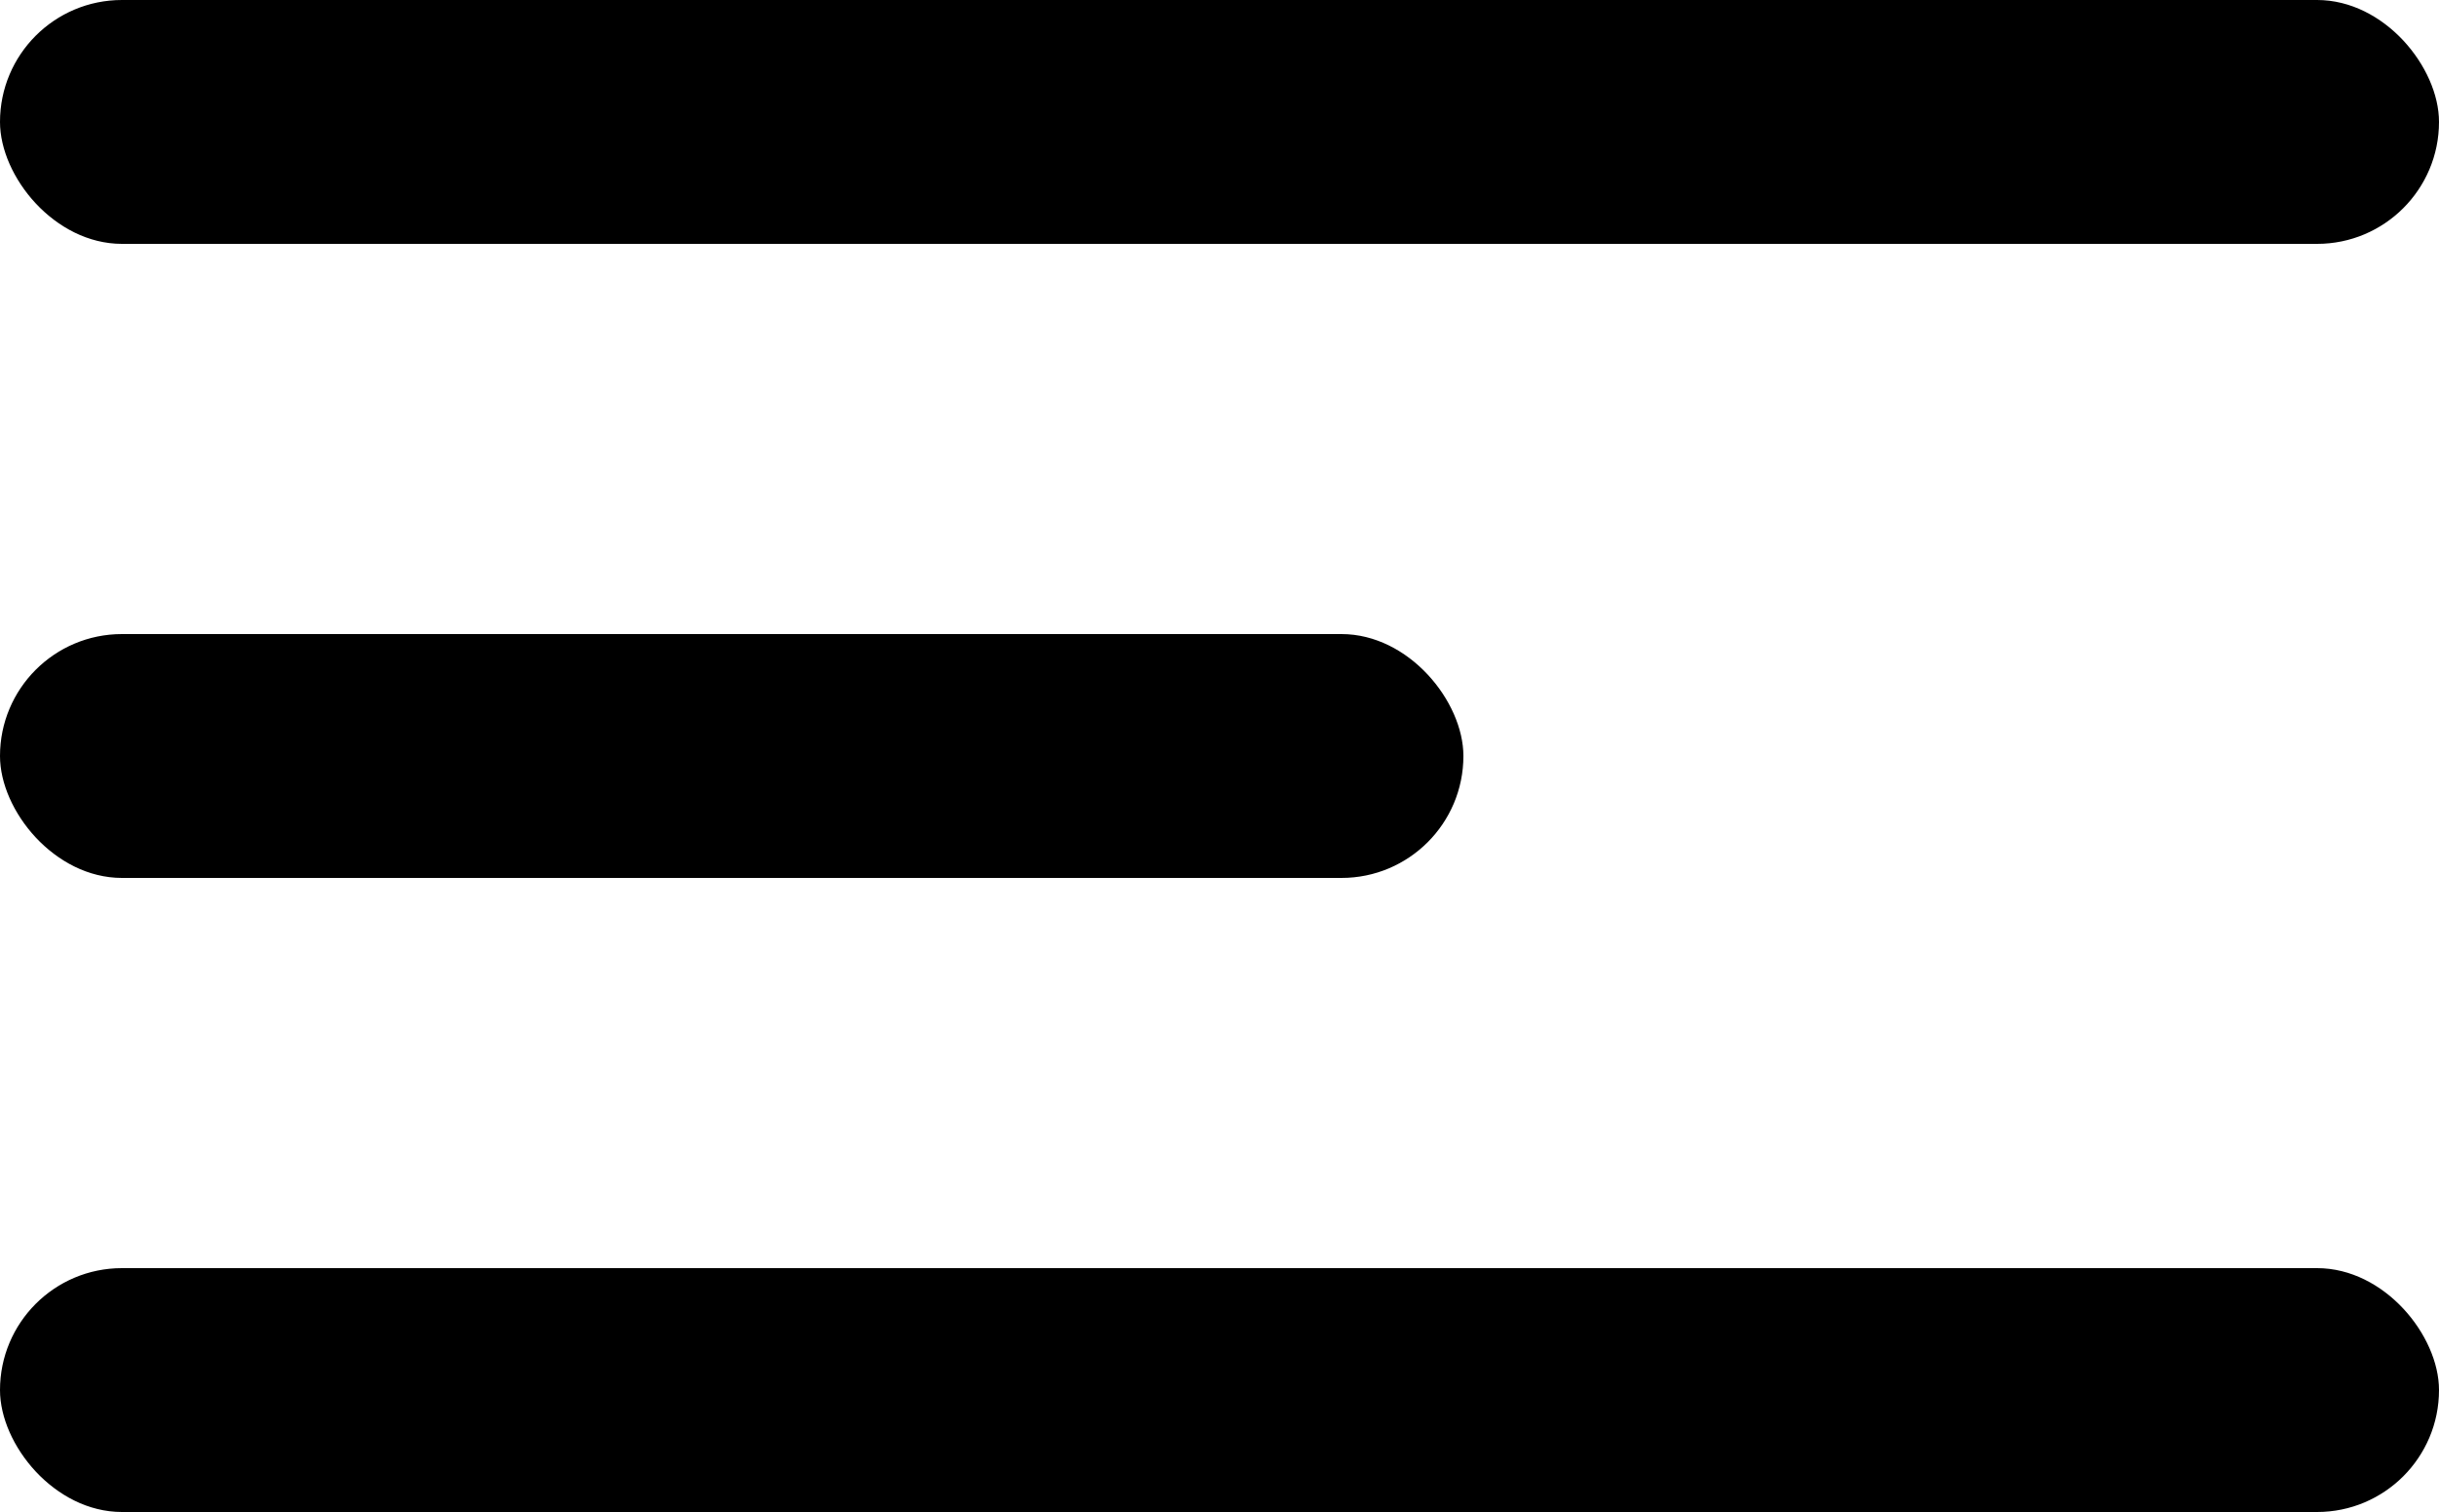 <?xml version="1.0" encoding="UTF-8"?> <svg xmlns="http://www.w3.org/2000/svg" width="100" height="62" viewBox="0 0 100 62" fill="none"><rect width="100" height="10" rx="5" fill="black"></rect><rect y="26" width="60" height="10" rx="5" fill="black"></rect><rect y="52" width="100" height="10" rx="5" fill="black"></rect></svg> 
